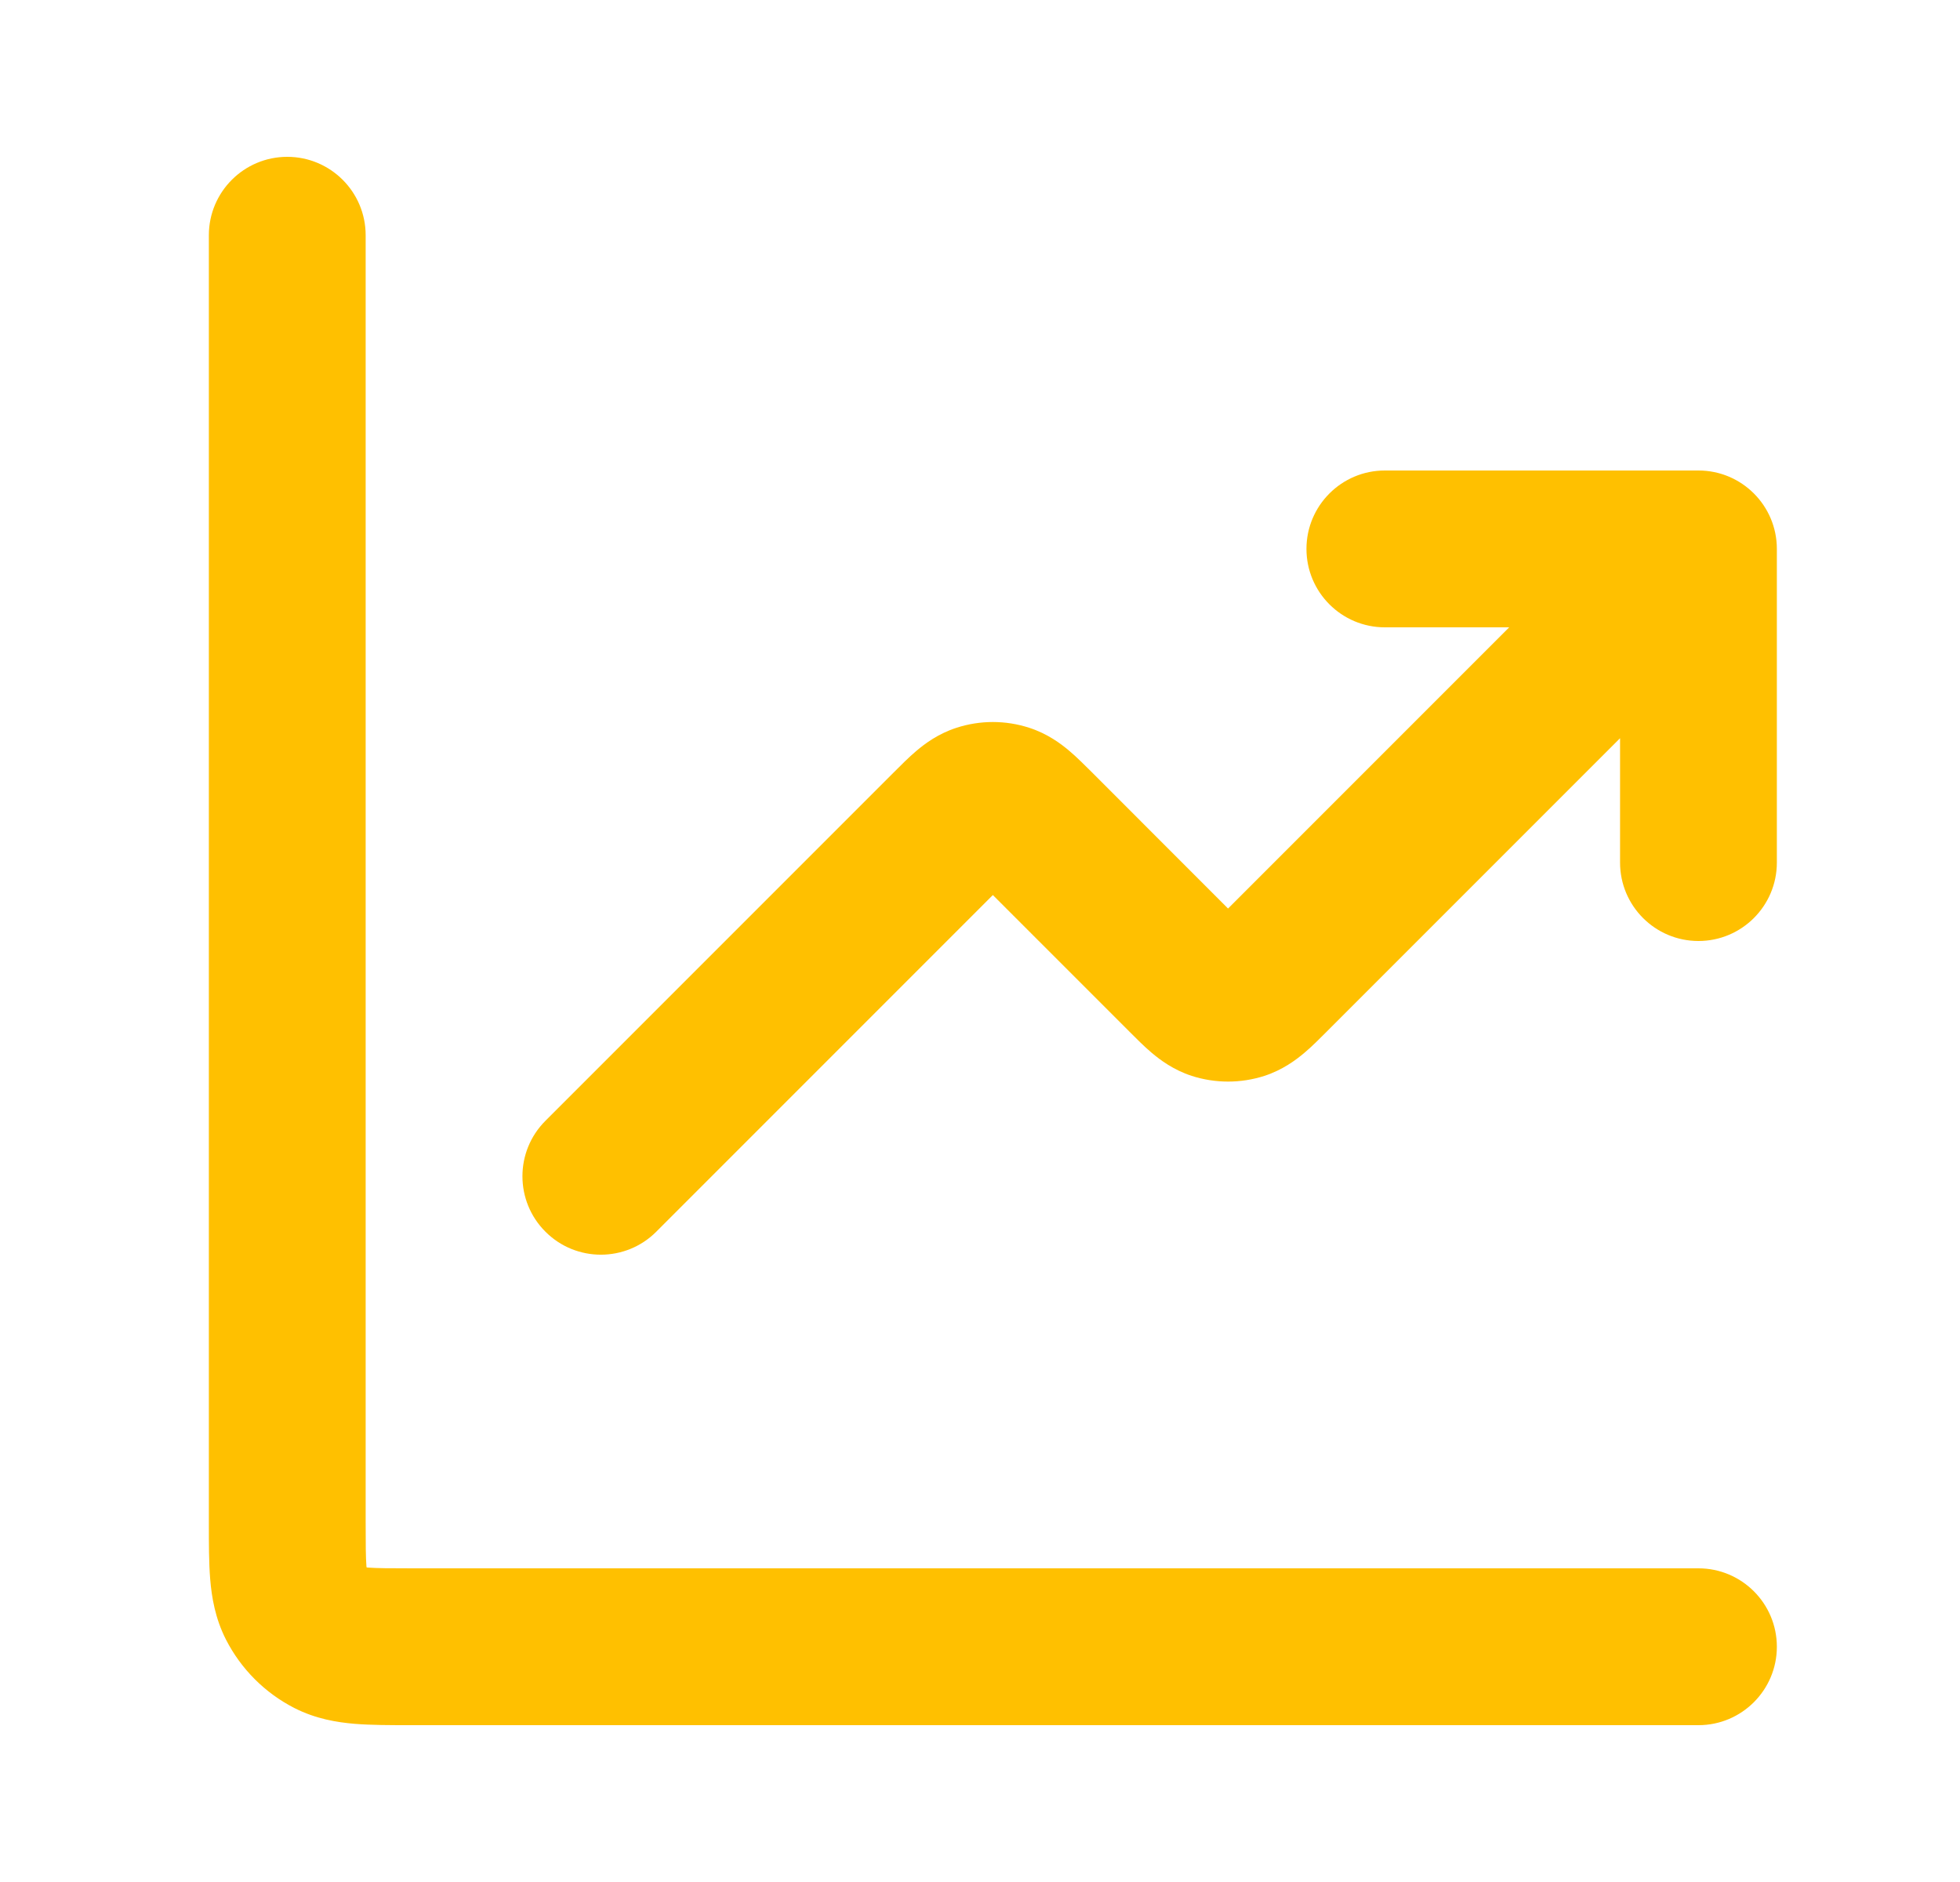 <svg width="25" height="24" viewBox="0 0 25 24" fill="none" xmlns="http://www.w3.org/2000/svg">
<g id="line-chart-up-02">
<g id="Solid">
<path d="M3.664 2C4.216 2 4.664 2.448 4.664 3V19.4C4.664 19.697 4.665 19.859 4.674 19.975L4.676 19.988L4.689 19.99C4.805 19.999 4.968 20 5.264 20H21.664C22.216 20 22.664 20.448 22.664 21C22.664 21.552 22.216 22 21.664 22L5.232 22C4.98 22 4.734 22 4.526 21.983C4.297 21.964 4.028 21.92 3.756 21.782C3.38 21.59 3.074 21.284 2.882 20.908C2.744 20.637 2.7 20.367 2.681 20.138C2.664 19.93 2.664 19.684 2.664 19.432L2.664 3C2.664 2.448 3.112 2 3.664 2Z" fill="#FFC000"/>
<path d="M20.664 9.414V11C20.664 11.552 21.112 12 21.664 12C22.216 12 22.664 11.552 22.664 11V7C22.664 6.448 22.216 6 21.664 6H17.664C17.112 6 16.664 6.448 16.664 7C16.664 7.552 17.112 8 17.664 8H19.25L15.664 11.586L13.921 9.842C13.836 9.758 13.736 9.657 13.64 9.576C13.529 9.482 13.36 9.356 13.128 9.281C12.826 9.183 12.502 9.183 12.2 9.281C11.968 9.356 11.799 9.482 11.688 9.576C11.592 9.657 11.492 9.758 11.408 9.842L6.957 14.293C6.566 14.683 6.566 15.317 6.957 15.707C7.347 16.098 7.981 16.098 8.371 15.707L12.664 11.414L14.408 13.158C14.492 13.242 14.592 13.343 14.688 13.424C14.799 13.518 14.968 13.644 15.2 13.72C15.502 13.817 15.826 13.817 16.128 13.72C16.36 13.644 16.529 13.518 16.64 13.424C16.736 13.343 16.836 13.242 16.92 13.158L20.664 9.414Z" fill="#FFC000"/>
</g>
</g>
</svg>
